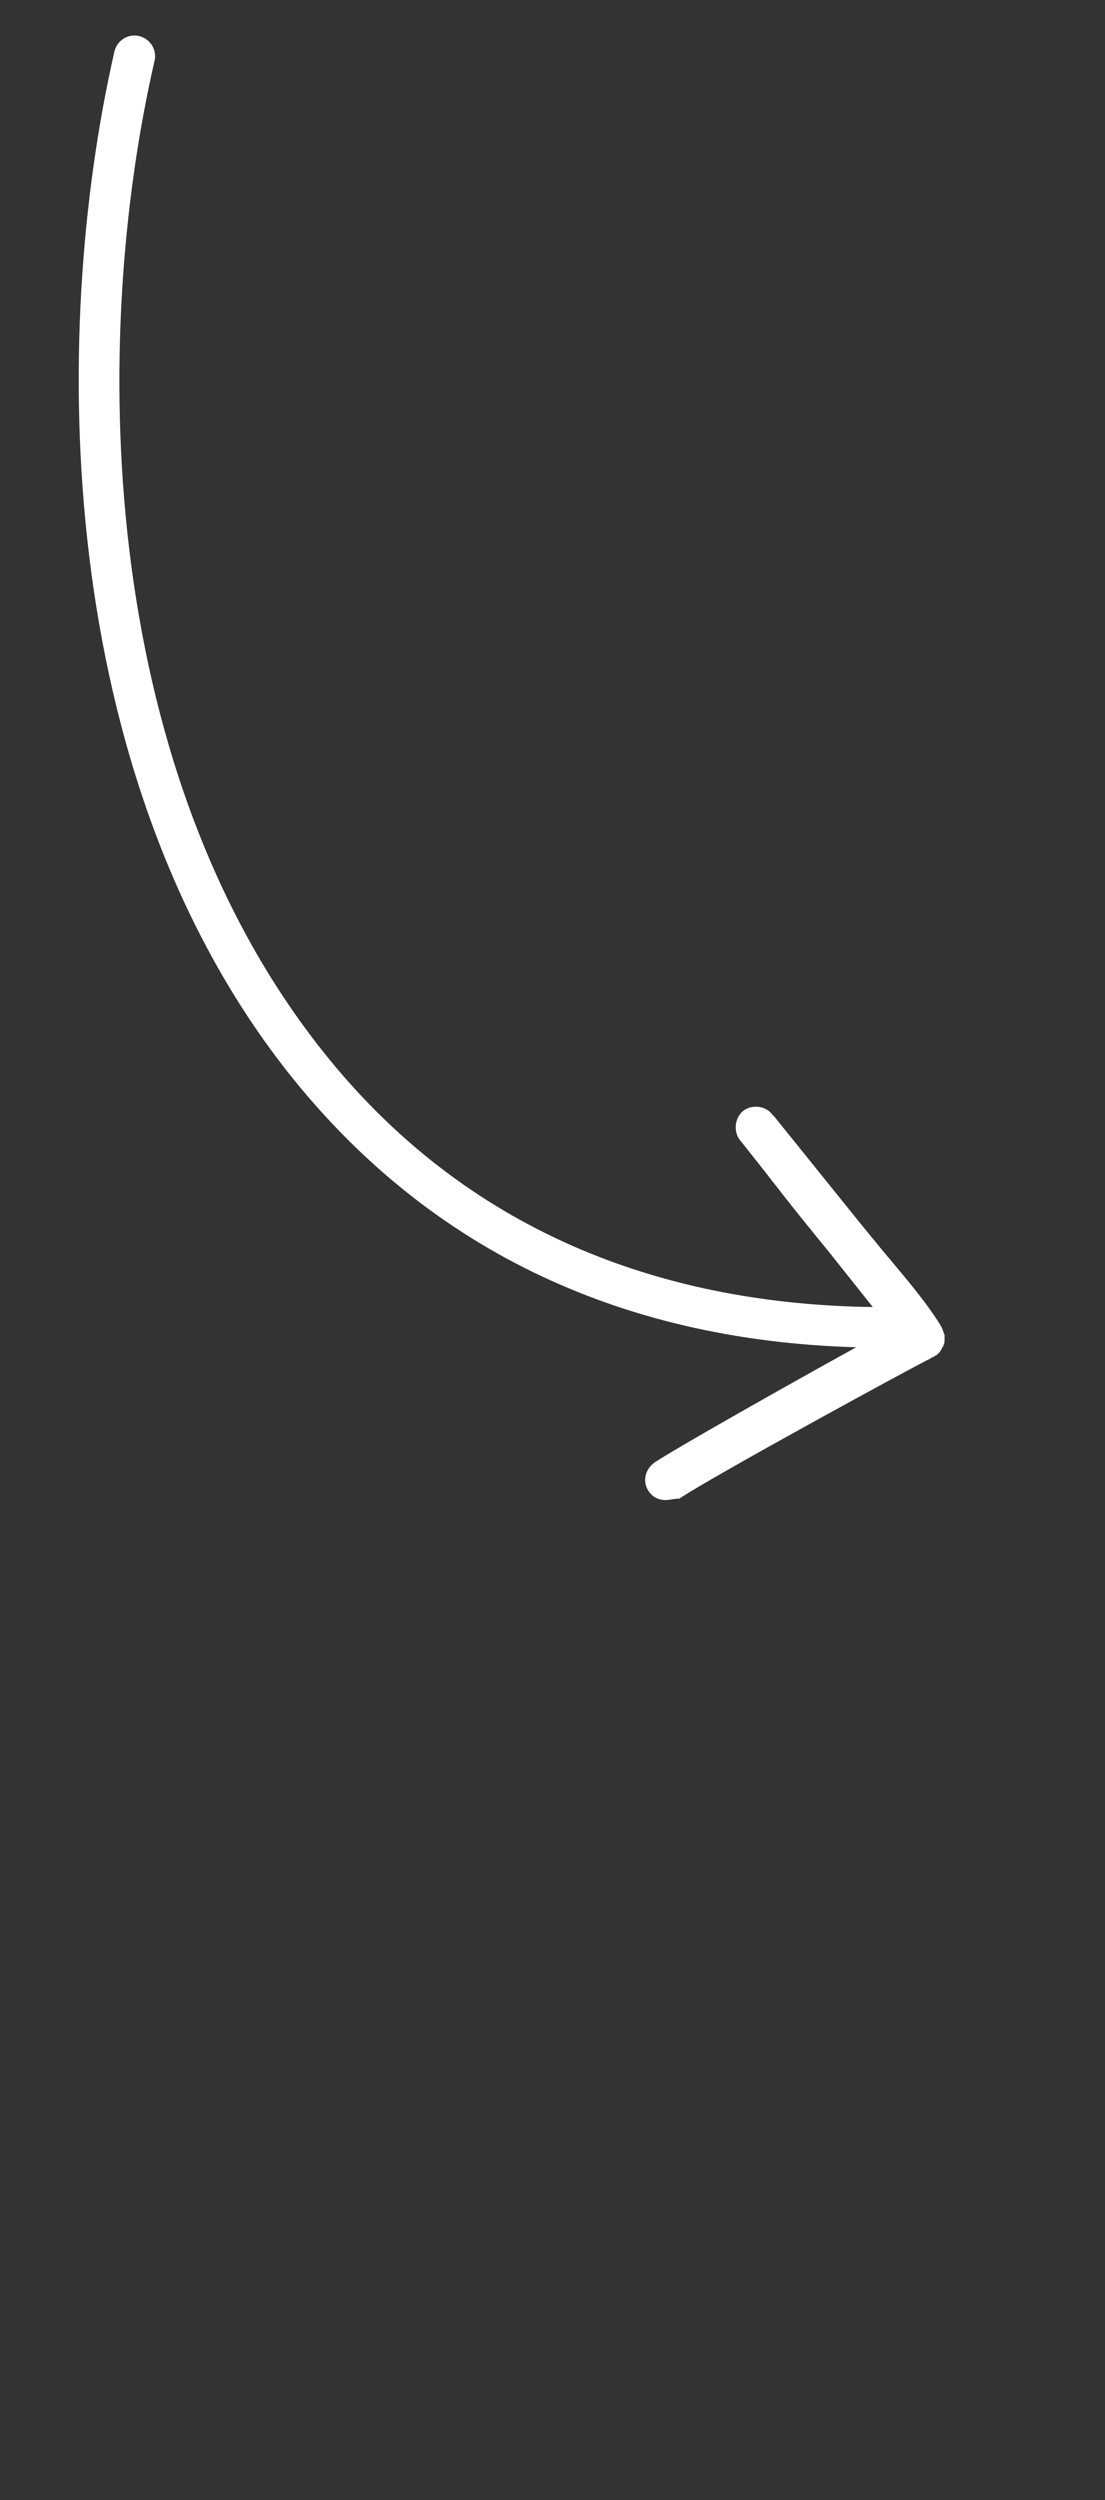 <?xml version="1.0" encoding="UTF-8"?> <svg xmlns="http://www.w3.org/2000/svg" viewBox="0 0 69.00 156.00" data-guides="{&quot;vertical&quot;:[],&quot;horizontal&quot;:[]}"><rect x="0" y="0" width="69.00" height="156.00" fill="#333333" stroke="none"/><defs></defs><path fill="white" stroke="none" fill-opacity="1" stroke-width="1" stroke-opacity="1" id="tSvgc8f74bd279" title="Path 1" d="M41.56 93.6C41.128 93.6 40.783 93.427 40.525 93.08C40.093 92.473 40.266 91.693 40.87 91.26C42.163 90.393 49.063 86.493 53.462 84.067C38.455 83.633 26.466 77.74 17.841 66.733C3.437 48.273 3.092 20.973 7.146 3.207C7.318 2.513 8.008 2.08 8.698 2.253C9.388 2.427 9.82 3.12 9.647 3.813C5.68 21.06 6.025 47.407 19.825 65.173C28.018 75.747 39.662 81.293 54.238 81.553C54.325 81.553 54.411 81.553 54.497 81.553C53.577 80.398 52.657 79.242 51.737 78.087C50.53 76.613 49.408 75.227 48.201 73.667C47.597 72.887 46.907 72.02 46.217 71.153C45.786 70.633 45.872 69.767 46.39 69.333C46.907 68.9 47.77 68.987 48.201 69.507C48.201 69.507 48.201 69.593 48.287 69.593C50.127 71.876 51.967 74.158 53.807 76.44C54.238 76.96 54.583 77.393 55.015 77.913C56.308 79.473 57.688 81.033 58.723 82.68C58.723 82.767 58.81 82.767 58.81 82.853C58.896 83.027 58.896 83.113 58.982 83.287C58.982 83.373 58.982 83.46 58.982 83.547C58.982 83.72 58.982 83.807 58.896 83.98C58.896 84.067 58.81 84.067 58.81 84.153C58.723 84.327 58.637 84.413 58.551 84.5C58.465 84.587 58.378 84.587 58.292 84.673C58.292 84.673 58.206 84.673 58.12 84.76C57.343 85.107 44.32 92.213 42.422 93.513C42.077 93.513 41.818 93.6 41.56 93.6Z"></path></svg> 